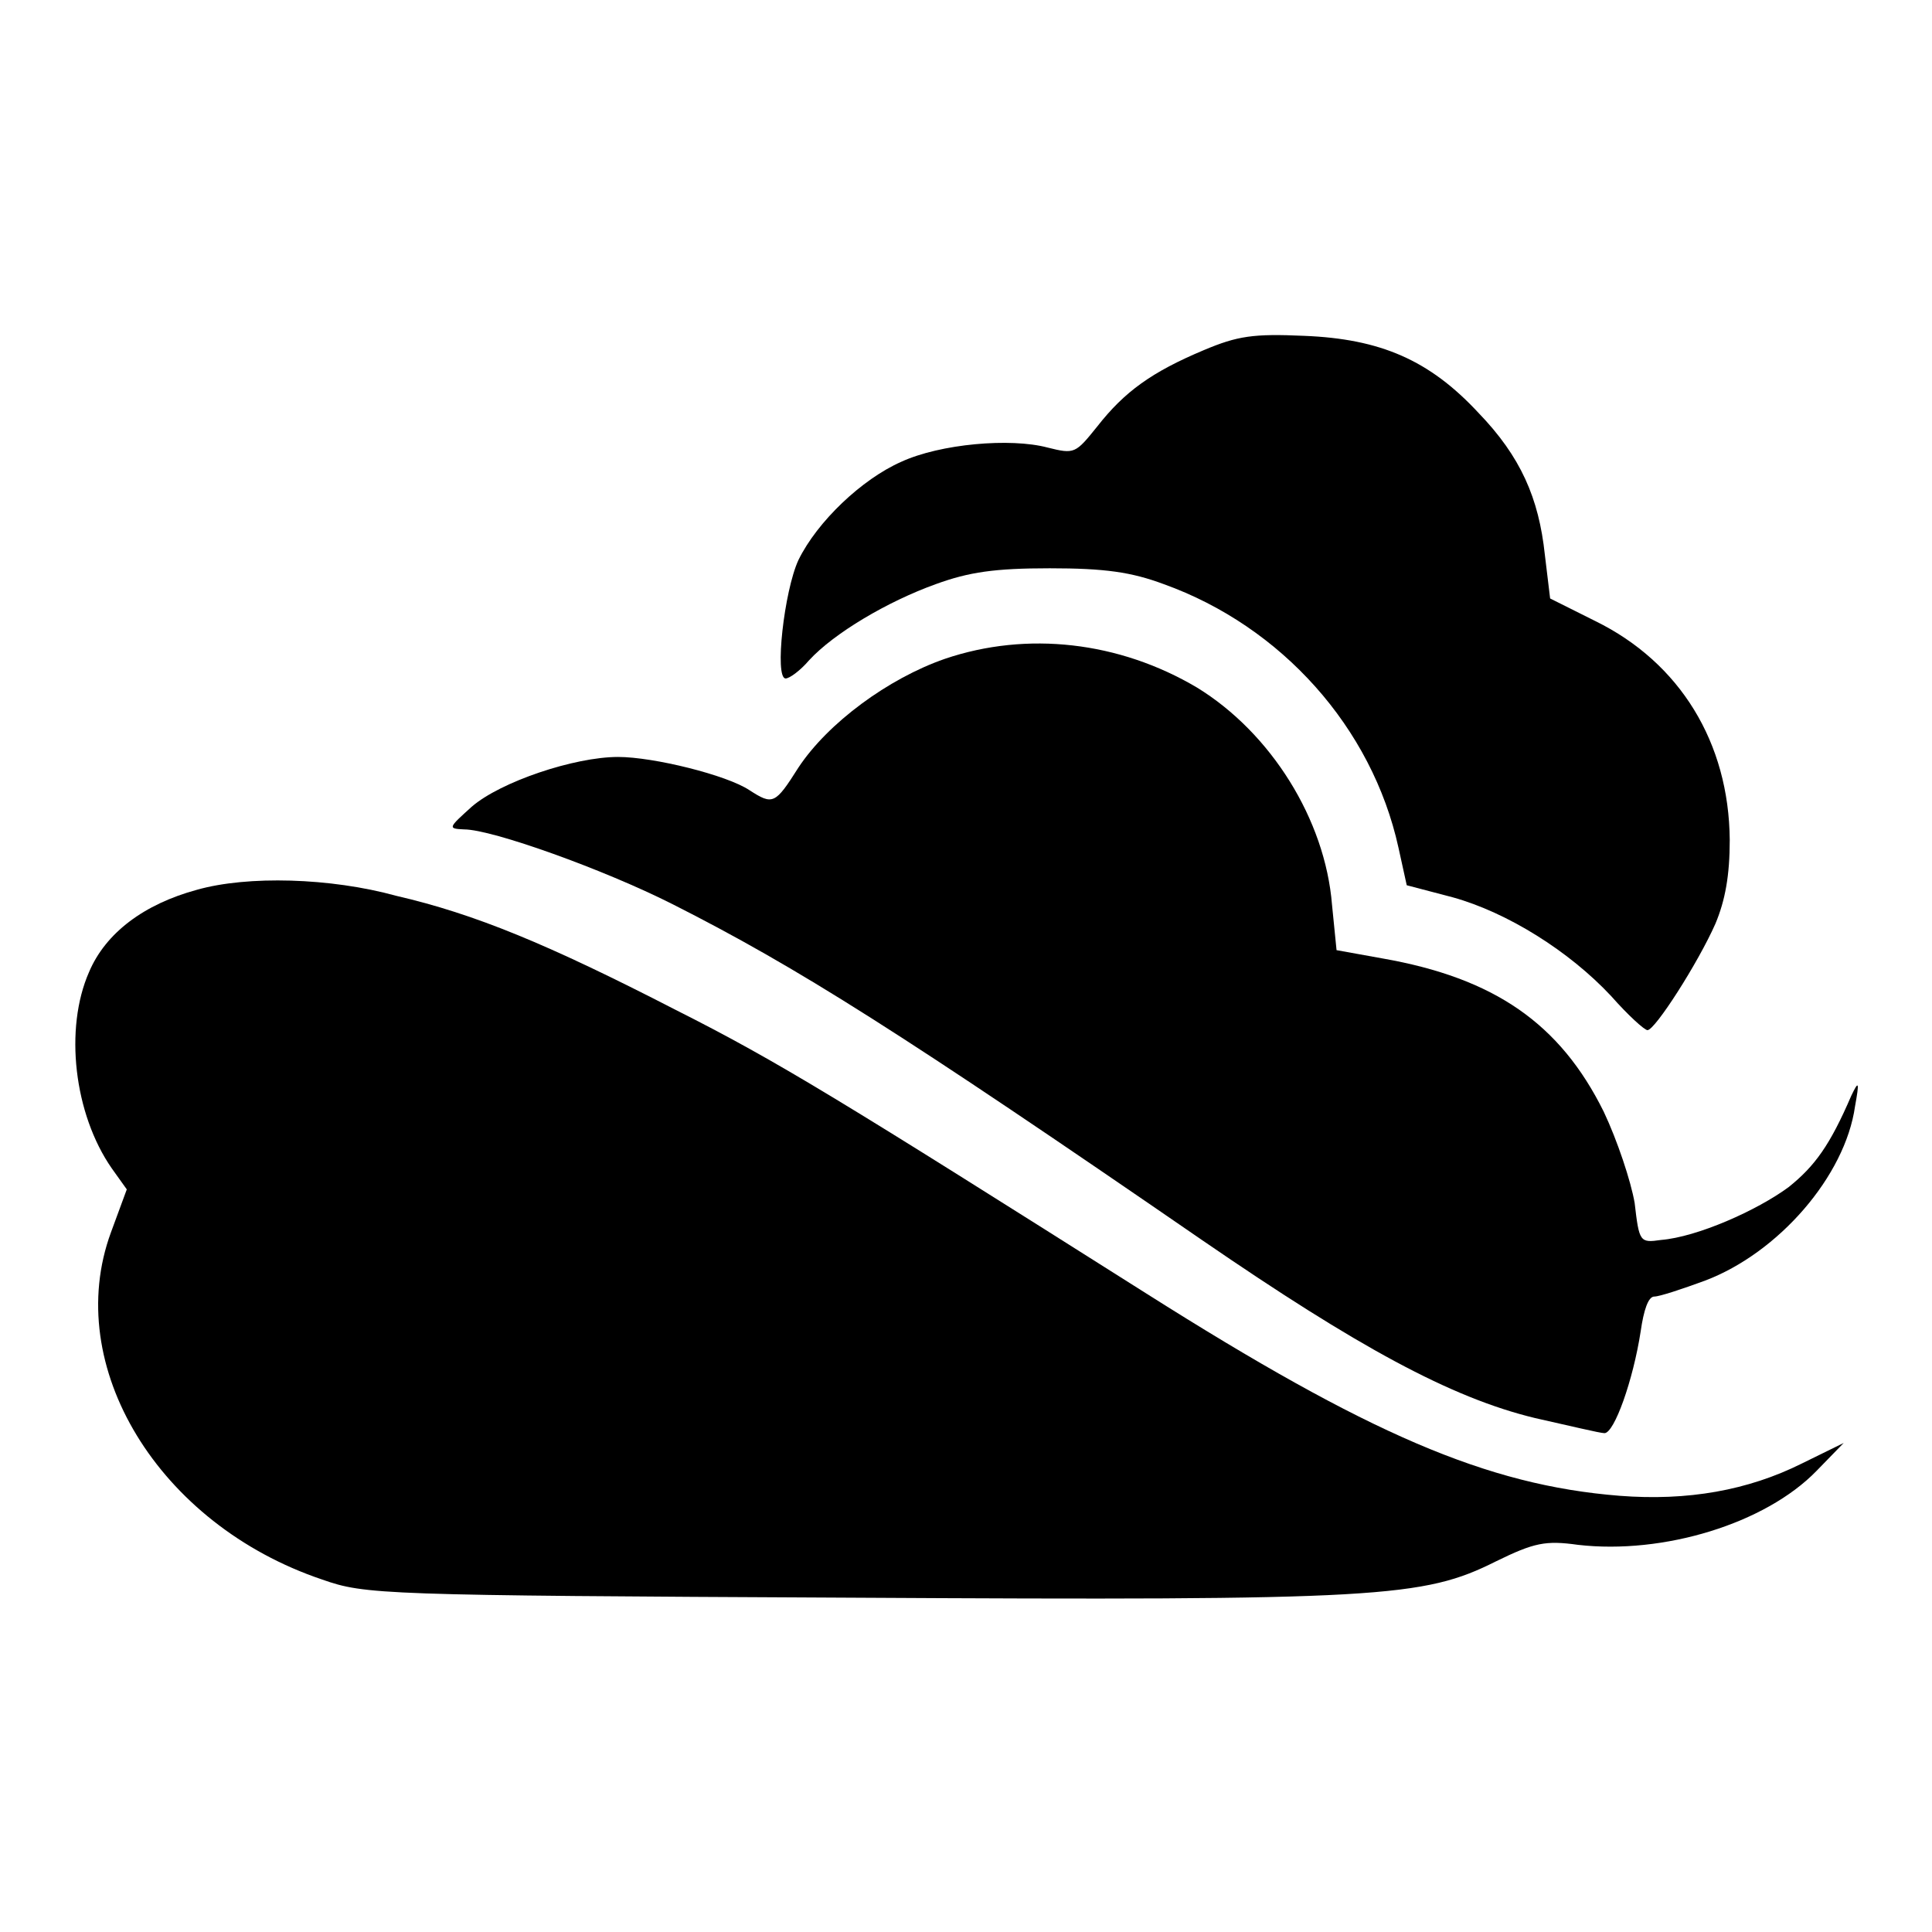 <?xml version="1.0" encoding="utf-8"?>
<!-- Svg Vector Icons : http://www.onlinewebfonts.com/icon -->
<!DOCTYPE svg PUBLIC "-//W3C//DTD SVG 1.1//EN" "http://www.w3.org/Graphics/SVG/1.1/DTD/svg11.dtd">
<svg version="1.1" xmlns="http://www.w3.org/2000/svg" xmlns:xlink="http://www.w3.org/1999/xlink" x="0px" y="0px" viewBox="0 0 256 256" enable-background="new 0 0 256 256" xml:space="preserve">
<g> <g> <path fill="#000000" d="M159.5,46.4c-6.9,2.9-10.5,5.5-14.1,10.1c-2.9,3.6-3,3.7-6.6,2.8c-4.9-1.3-14.2-0.5-19.4,1.9  c-5.2,2.3-11.1,7.9-13.6,13c-1.9,4.1-3.2,15.7-1.7,15.7c0.5,0,1.9-1,3.1-2.4c3.3-3.6,10.4-7.8,16.8-10.1c4.4-1.6,7.8-2.1,15.1-2.1  c7.3,0,10.8,0.5,15.1,2.1c15.6,5.6,27.6,19,31.1,34.9l1.1,5l6.1,1.6c7.2,2,15.4,7.1,21,13.1c2.2,2.5,4.4,4.5,4.8,4.5  c1,0,6.7-8.9,9-14.1c1.3-3.1,1.9-6.4,1.9-11.1c-0.1-12.9-6.6-23.5-17.8-29l-6-3l-0.7-5.8c-0.8-7.5-3.2-13-8.8-18.8  c-6.5-7-13-9.8-23.1-10.2C166.1,44.2,164,44.5,159.5,46.4z"/> <path fill="#000000" d="M125.2,87.3c-7.5,2.6-15.5,8.5-19.4,14.4c-3.1,4.9-3.4,5-6.5,3c-3-2-12.7-4.4-17.4-4.4  c-5.8,0-15.6,3.3-19.4,6.6c-3.1,2.8-3.2,2.9-1,3c3.7,0,18.5,5.3,27.6,9.9c16.6,8.4,30.2,17,70.3,44.6c20.4,14,32.8,20.8,44,23.5  c4.5,1,8.6,2,9.2,2c1.3,0,3.8-7,4.8-13.5c0.4-2.8,1-4.6,1.8-4.6c0.7,0,3.7-1,6.7-2.1c9.8-3.7,18.6-13.9,19.9-23.1  c0.6-3.3,0.5-3.5-0.5-1.4c-2.8,6.5-4.8,9.3-8.3,12.1c-4.2,3.1-12.1,6.6-16.9,7c-2.8,0.4-2.9,0.3-3.5-4.9  c-0.5-2.9-2.3-8.3-4.1-12.1c-5.8-11.7-14.5-17.7-29.3-20.3l-6.1-1.1l-0.6-6c-0.9-11.3-8.1-22.8-17.9-28.8  C148.3,85,136.1,83.6,125.2,87.3z"/> <path fill="#000000" d="M26.1,117.9c-7,1.9-12.1,5.7-14.3,10.9c-3.3,7.5-2,18.8,3,26l2,2.8l-2.1,5.7c-6.5,17.7,6.3,38.7,28,46  c5.7,2,7.7,2.1,69.7,2.4c70.5,0.4,76.2,0,85.8-4.8c5.1-2.5,6.6-2.8,10.9-2.2c11.3,1.3,24.8-2.8,31.6-9.8l3.6-3.7l-5.5,2.7  c-7.2,3.6-15.2,5-24.2,4.3c-17.6-1.4-33.3-8.2-62.7-26.8c-40.5-25.6-48.7-30.7-62.4-37.6c-16.9-8.7-26.6-12.7-37-15.1  C43.8,116.3,32.8,116,26.1,117.9z"/> </g></g>
</svg>